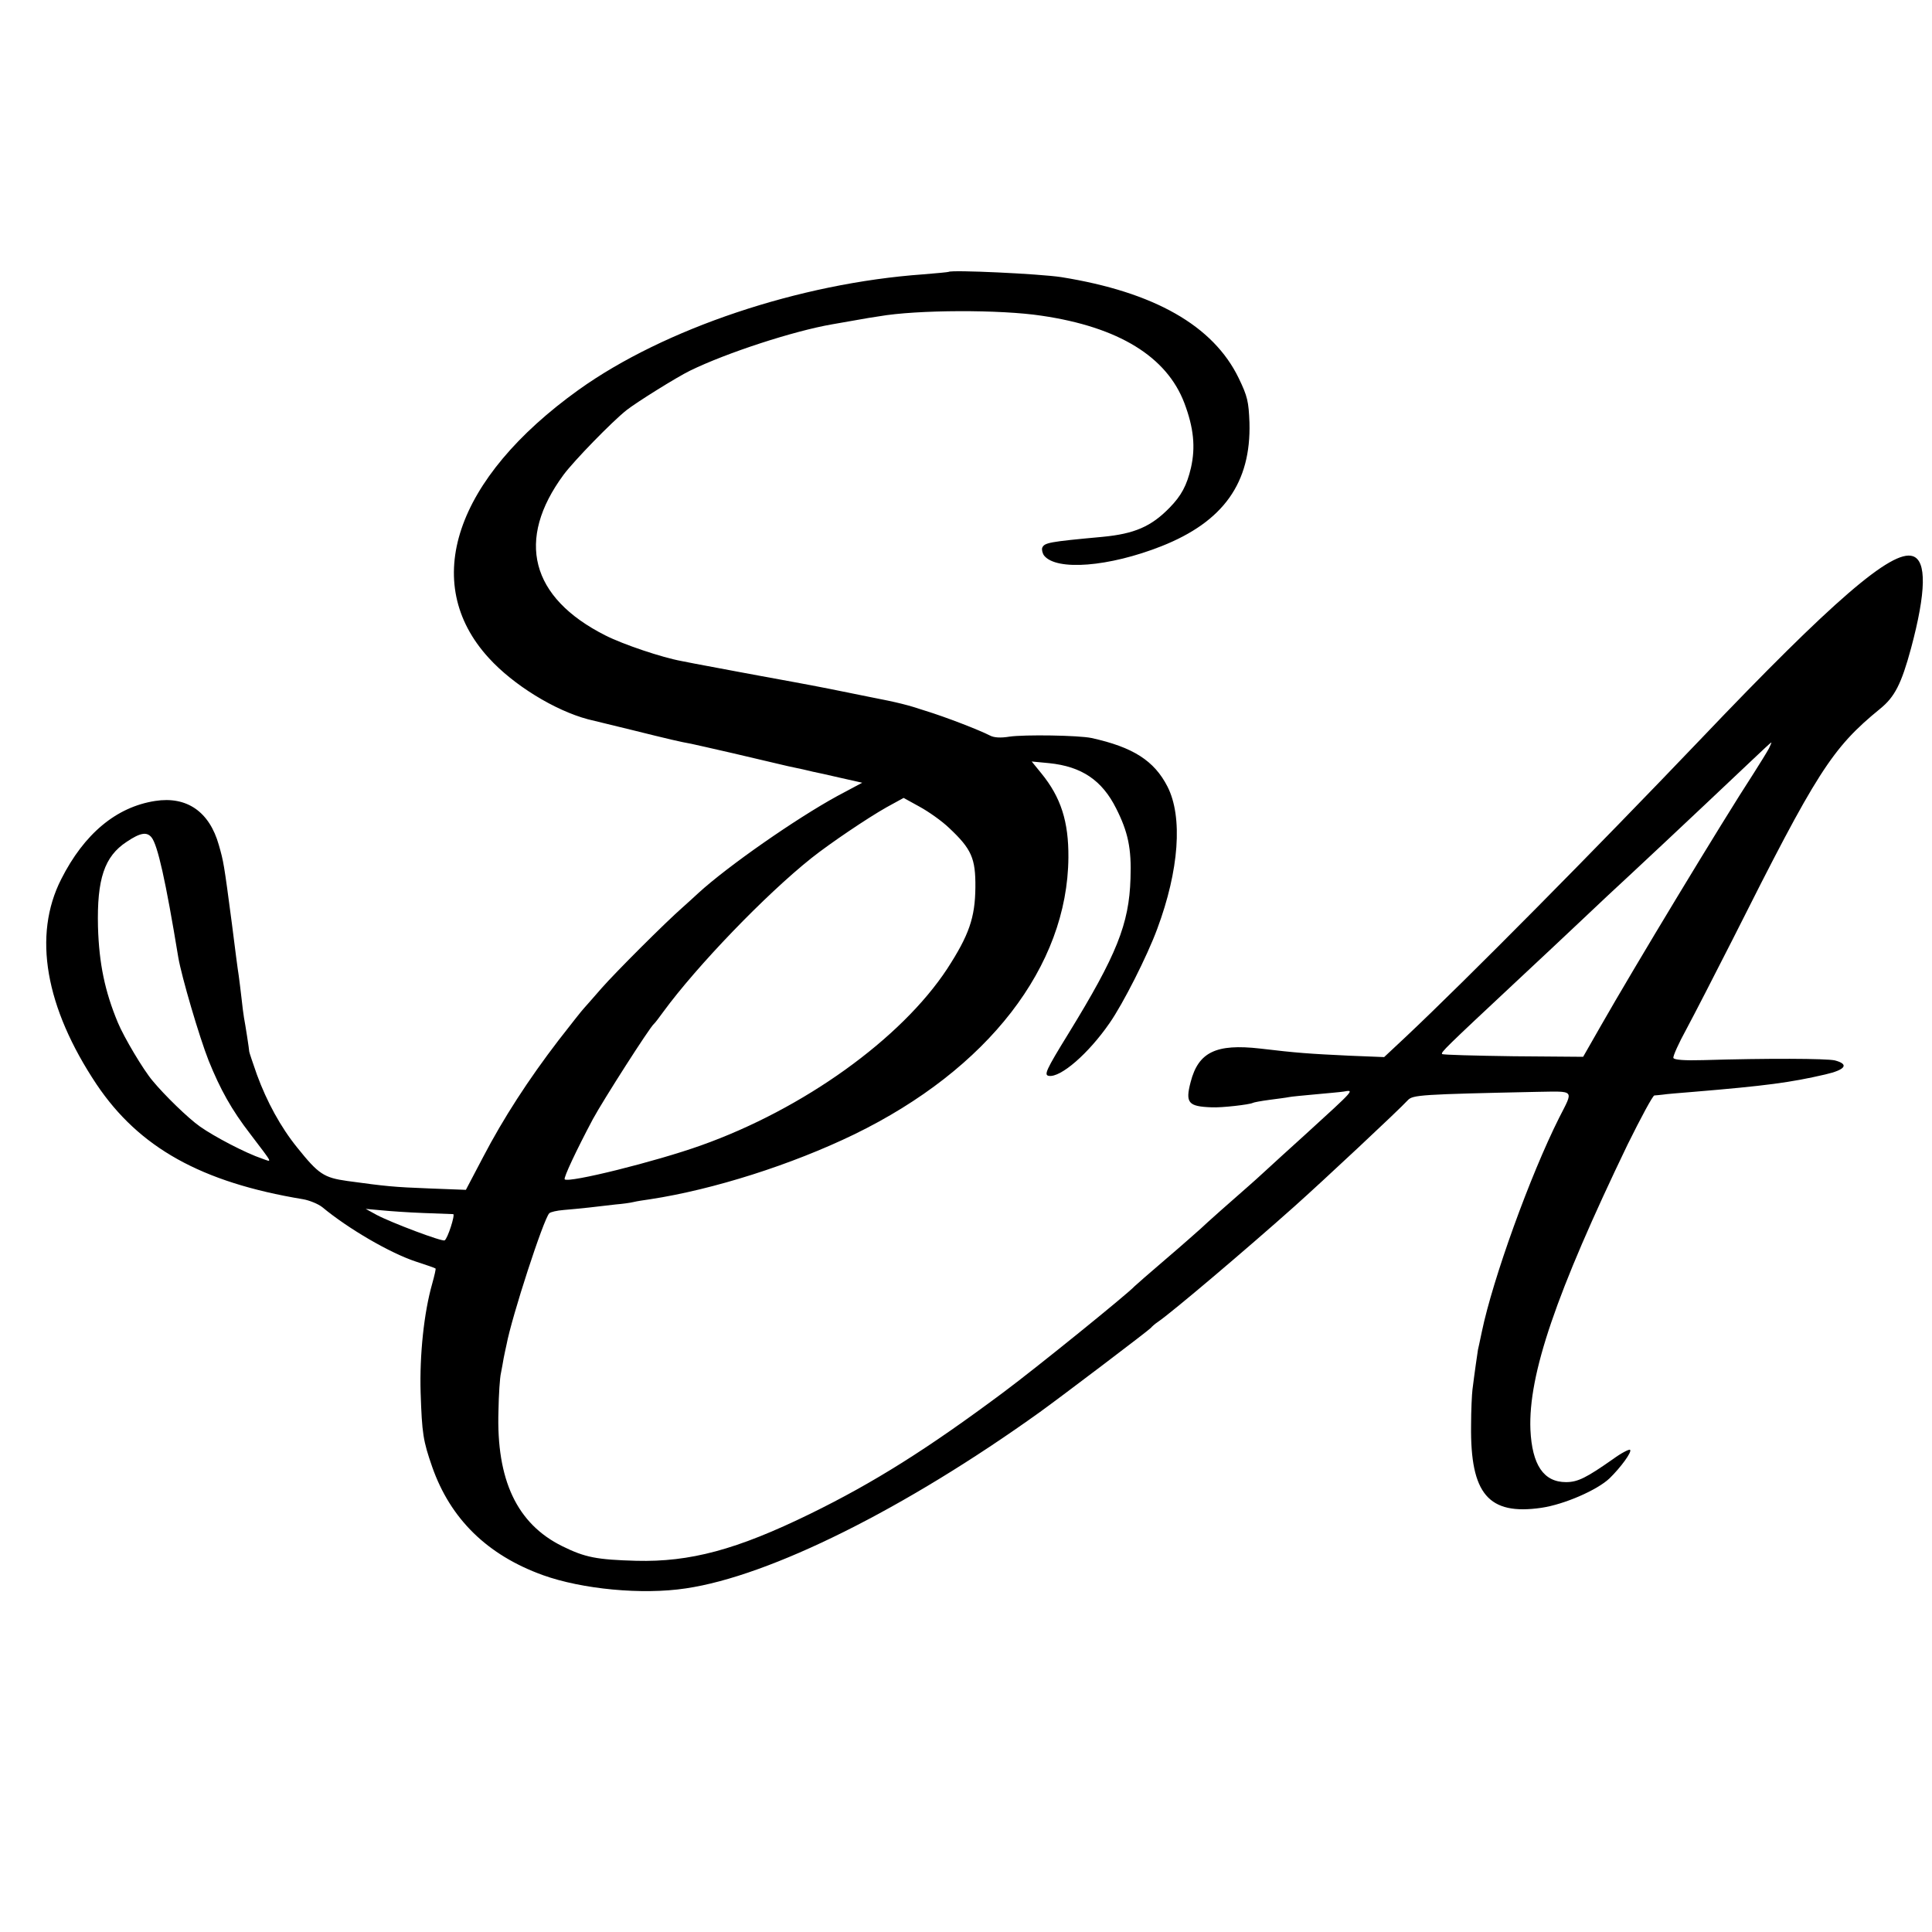 <?xml version="1.0" standalone="no"?>
<!DOCTYPE svg PUBLIC "-//W3C//DTD SVG 20010904//EN"
 "http://www.w3.org/TR/2001/REC-SVG-20010904/DTD/svg10.dtd">
<svg version="1.0" xmlns="http://www.w3.org/2000/svg"
 width="700pt" height="700pt" viewBox="0 0 700 700"
 preserveAspectRatio="xMidYMid meet">
<g transform="translate(0,700) scale(0.1,-0.1)"
fill="#000000" stroke="none">
<path d="M3437 6015 c-1 -1 -42 -5 -92 -9 -449 -32 -939 -197 -1248 -418 -449
-322 -576 -699 -326 -972 89 -98 239 -190 359 -222 8 -2 78 -19 156 -38 137
-34 179 -44 219 -51 11 -2 79 -18 150 -34 72 -17 162 -38 200 -47 39 -8 79
-17 90 -20 11 -2 56 -12 99 -22 l80 -18 -90 -48 c-150 -82 -397 -254 -504
-352 -14 -13 -38 -35 -55 -50 -65 -57 -243 -235 -295 -294 -30 -35 -60 -68
-65 -74 -6 -6 -47 -58 -92 -116 -108 -141 -199 -281 -273 -423 l-62 -118 -131
5 c-132 5 -159 8 -298 27 -86 12 -105 25 -182 121 -60 74 -110 166 -146 264
-15 43 -28 81 -28 84 0 7 -14 97 -19 123 -2 11 -6 43 -9 71 -3 28 -8 65 -10
81 -3 17 -14 102 -25 190 -29 220 -30 223 -47 283 -34 121 -116 178 -231 160
-141 -22 -257 -119 -340 -283 -104 -204 -58 -465 128 -744 154 -229 379 -355
748 -416 23 -4 55 -17 70 -29 94 -78 245 -166 339 -197 37 -12 69 -23 71 -25
2 -1 -4 -26 -12 -55 -30 -105 -46 -259 -42 -394 5 -150 9 -175 42 -270 66
-188 199 -319 401 -392 142 -51 360 -72 518 -48 306 45 795 289 1283 639 75
54 397 298 402 305 3 4 14 14 26 22 50 34 319 262 494 418 103 92 377 348 411
385 18 19 47 21 467 30 140 2 134 10 81 -94 -105 -209 -240 -583 -280 -775 -7
-33 -13 -62 -14 -65 -1 -5 -13 -88 -20 -145 -2 -16 -5 -75 -5 -130 -3 -248 63
-326 255 -298 82 12 202 64 247 107 40 39 82 96 74 103 -3 3 -31 -11 -61 -33
-97 -68 -128 -84 -171 -84 -81 0 -123 62 -129 190 -8 200 93 495 352 1033 48
97 91 177 97 178 6 0 20 2 31 3 11 2 61 6 110 10 264 22 353 34 478 63 74 17
88 37 35 51 -30 7 -246 8 -477 1 -68 -2 -106 1 -108 8 -2 6 19 53 47 104 28
52 103 198 167 324 306 609 360 694 535 837 53 43 77 90 112 219 55 205 57
318 6 334 -75 24 -289 -160 -770 -665 -383 -401 -844 -867 -1067 -1077 l-78
-73 -125 5 c-147 7 -191 10 -325 26 -159 18 -223 -13 -251 -121 -20 -76 -9
-89 76 -92 36 -2 138 10 149 16 3 2 30 7 60 11 30 4 62 8 71 10 9 2 53 6 96
10 43 4 89 8 102 10 40 7 43 10 -138 -155 -58 -52 -123 -112 -145 -132 -22
-20 -49 -45 -61 -55 -53 -46 -159 -140 -173 -154 -9 -8 -65 -58 -126 -110 -60
-51 -112 -97 -115 -100 -21 -24 -354 -294 -475 -384 -275 -205 -469 -327 -700
-440 -266 -130 -435 -175 -630 -170 -143 4 -185 12 -268 53 -164 81 -239 240
-231 490 1 59 5 121 9 137 3 17 8 41 10 55 3 14 7 35 10 47 19 102 134 455
155 477 5 5 28 10 52 12 24 2 66 6 93 9 28 3 70 8 95 11 25 2 54 6 66 9 12 3
39 7 60 10 229 35 512 125 739 235 485 236 773 609 776 1003 1 130 -27 218
-98 305 l-35 43 63 -6 c118 -12 192 -62 243 -164 43 -85 56 -145 52 -254 -5
-165 -50 -277 -225 -562 -82 -133 -89 -150 -71 -153 43 -7 144 81 220 191 49
70 137 244 173 342 79 212 93 405 37 515 -48 94 -125 143 -275 176 -46 10
-244 13 -298 5 -30 -5 -55 -4 -70 4 -39 20 -160 67 -235 90 -63 21 -99 30
-197 49 -122 25 -187 38 -285 56 -111 20 -135 25 -190 35 -14 3 -50 9 -80 15
-30 6 -66 12 -80 15 -14 3 -37 7 -51 10 -71 13 -211 60 -276 93 -271 137 -325
346 -151 582 38 51 174 191 228 234 37 29 181 119 230 143 133 65 376 144 515
168 11 2 47 8 80 14 33 6 74 13 90 15 137 24 440 25 590 2 278 -41 452 -148
516 -316 34 -90 41 -160 24 -235 -15 -64 -35 -101 -77 -144 -67 -69 -128 -95
-243 -106 -195 -18 -211 -21 -219 -40 -2 -7 1 -20 7 -28 45 -56 235 -41 425
34 225 89 325 230 319 448 -3 76 -7 95 -39 161 -92 190 -306 312 -643 366 -79
12 -397 27 -408 19z m2972 -1727 c-7 -13 -31 -52 -54 -88 -119 -183 -436 -708
-555 -917 l-64 -112 -252 2 c-140 2 -256 5 -259 8 -5 6 10 21 270 264 88 82
189 177 225 211 36 34 83 78 105 99 90 83 295 275 520 488 39 37 71 67 73 67
1 0 -3 -10 -9 -22z m-2970 -288 c81 -76 96 -110 95 -215 -1 -110 -23 -173
-102 -295 -167 -254 -521 -508 -892 -640 -165 -59 -480 -137 -494 -123 -5 5
42 105 102 218 38 70 205 331 221 345 4 3 19 23 35 45 121 165 369 423 536
556 68 54 203 145 272 184 l62 34 58 -32 c33 -18 81 -52 107 -77z m-2890 -34
c22 -27 51 -155 97 -435 12 -70 76 -288 110 -374 42 -104 83 -178 151 -266 85
-112 80 -102 43 -89 -60 20 -174 80 -225 116 -43 30 -130 115 -172 166 -34 40
-104 158 -126 211 -47 113 -68 213 -72 347 -4 173 23 255 104 308 49 33 73 37
90 16z m986 -1361 c55 -2 103 -4 107 -4 8 -1 -20 -89 -31 -95 -8 -6 -193 64
-246 92 l-40 22 55 -5 c30 -3 100 -8 155 -10z"/>
</g>
</svg>
